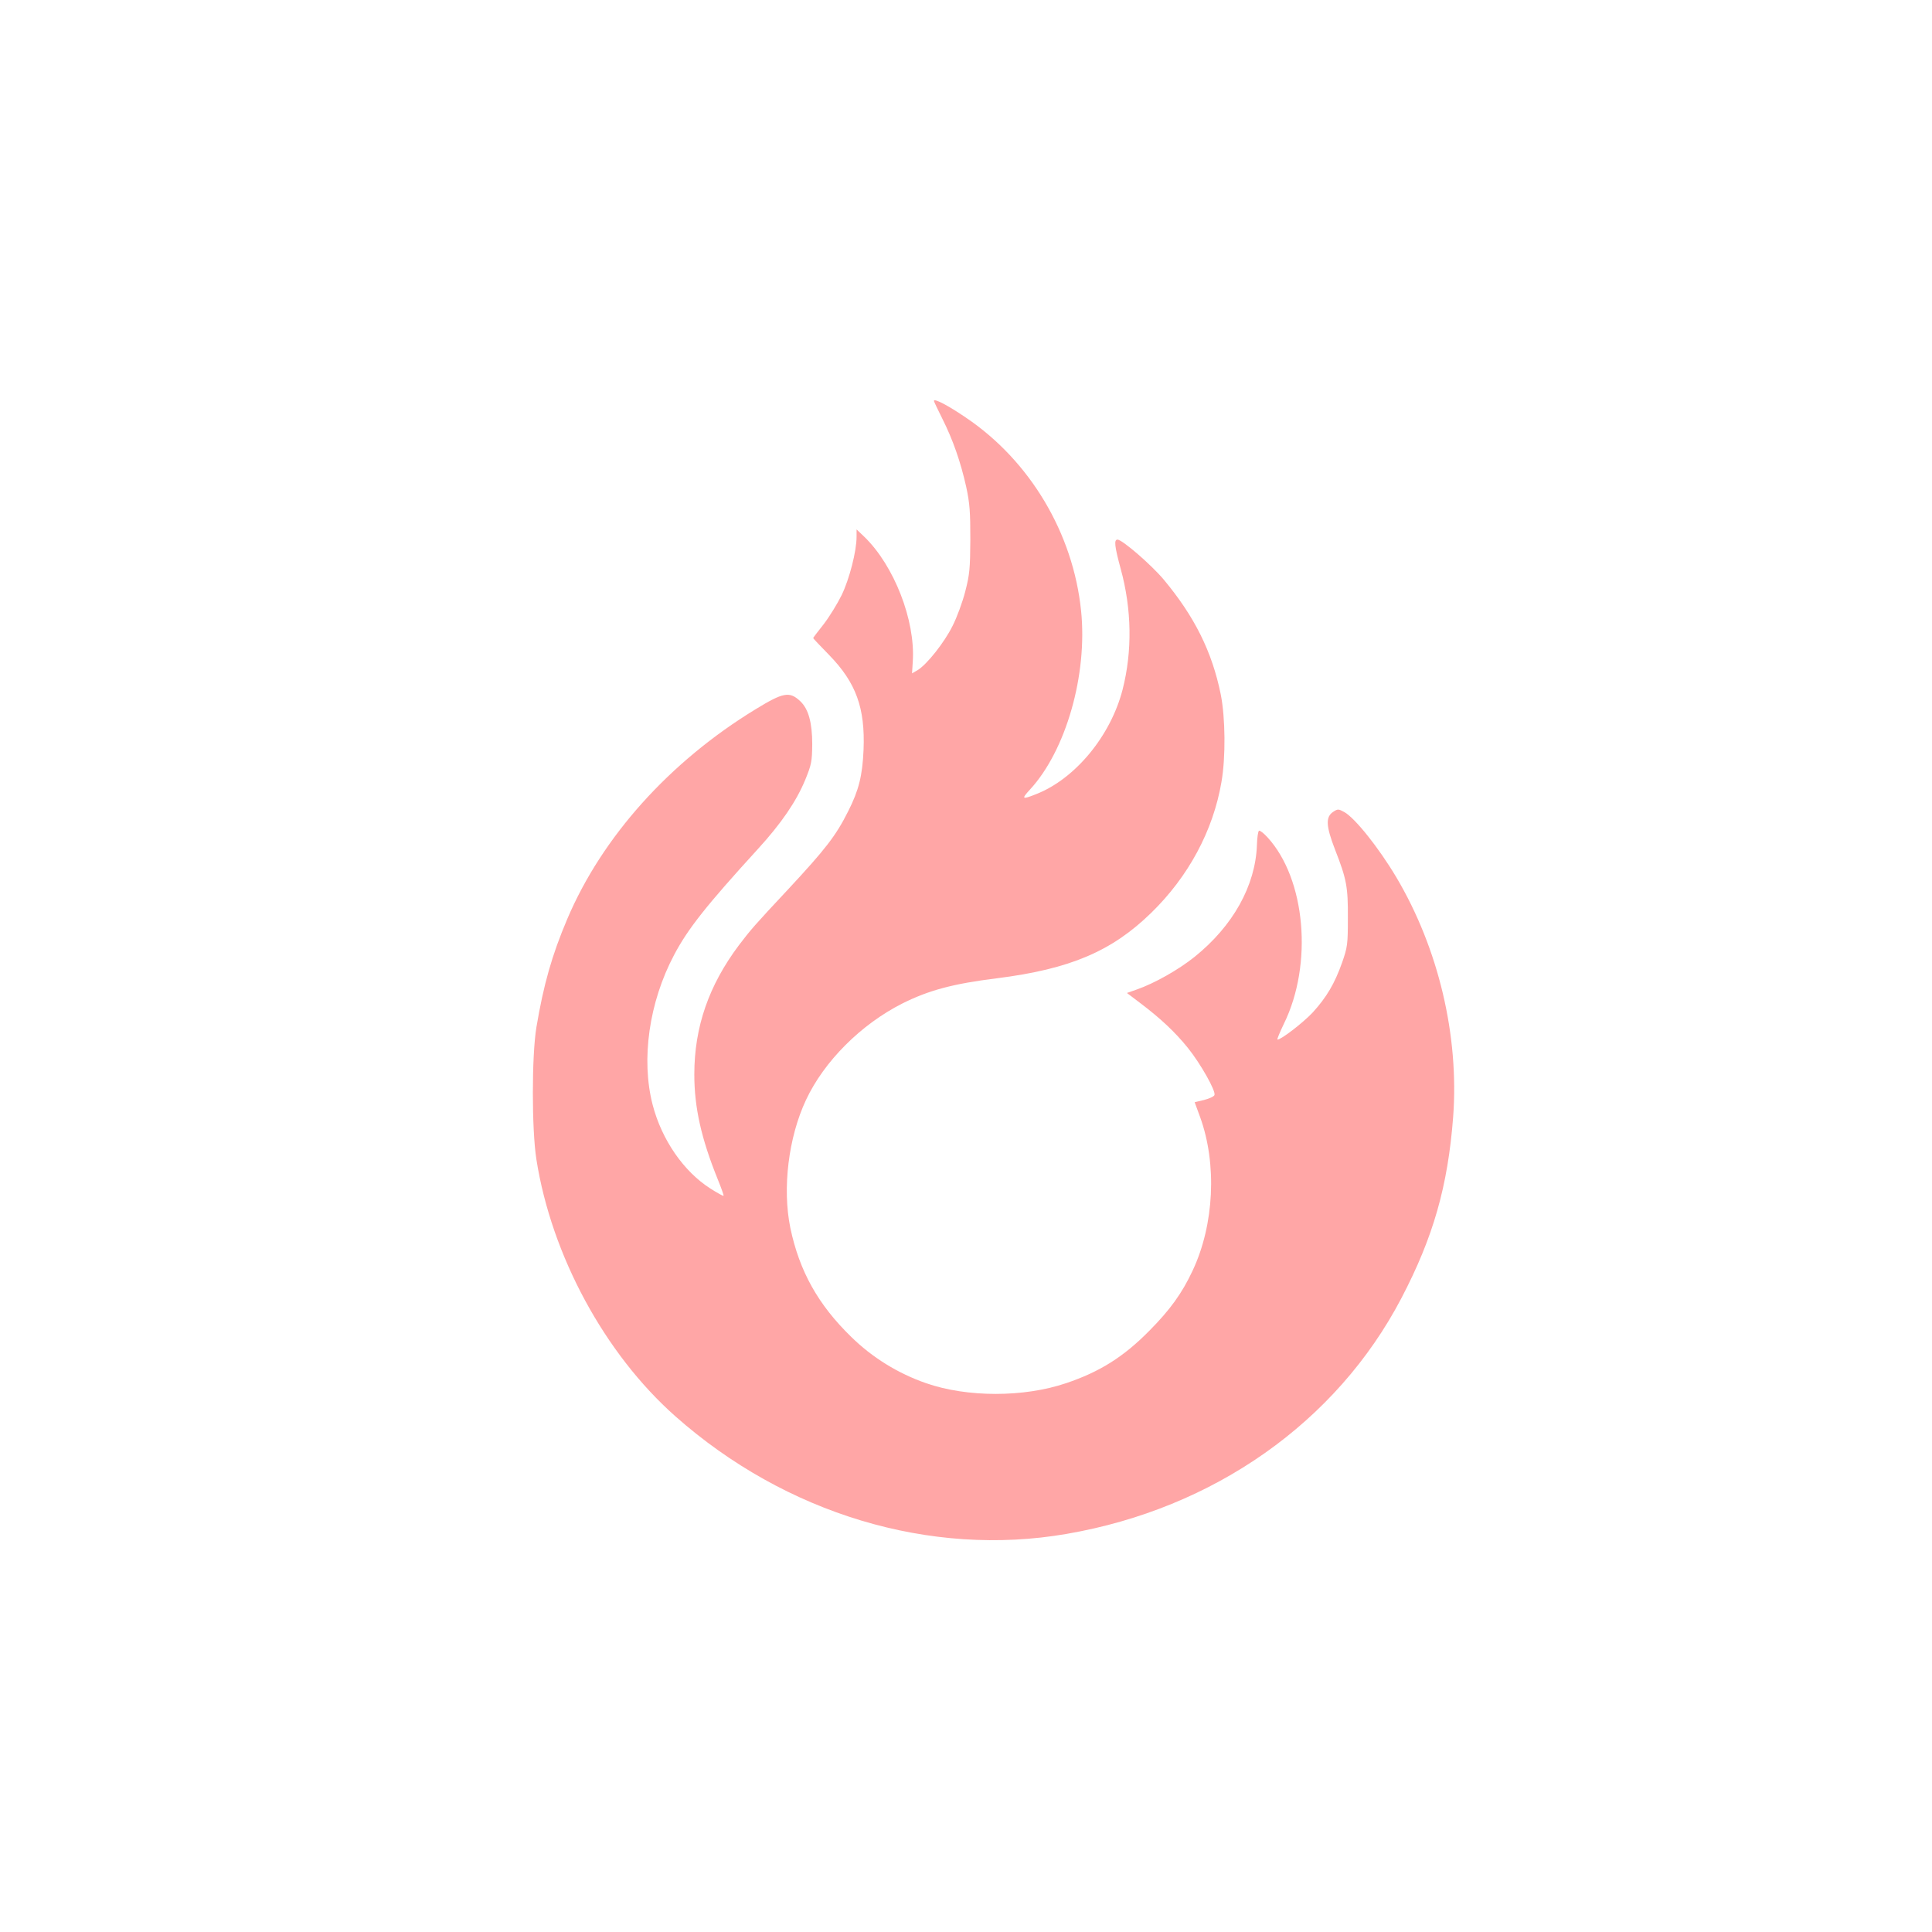 <?xml version="1.0" standalone="no"?>
<!DOCTYPE svg PUBLIC "-//W3C//DTD SVG 20010904//EN"
 "http://www.w3.org/TR/2001/REC-SVG-20010904/DTD/svg10.dtd">
<svg version="1.0" xmlns="http://www.w3.org/2000/svg"
 width="1024pt" height="1024pt" viewBox="0 0 1024 1024"
 preserveAspectRatio="xMidYMid meet">

<g transform="translate(0,1024) scale(0.1,-0.1)"
fill="#ffa6a6" stroke="none">
<path d="M4950 8115 c0 -3 20 -45 44 -93 57 -113 98 -232 127 -362 19 -88 22
-134 22 -280 -1 -155 -4 -186 -27 -275 -14 -55 -44 -137 -67 -182 -44 -89
-135 -203 -184 -234 l-31 -18 4 64 c14 217 -99 507 -257 660 l-41 39 0 -39 c0
-77 -38 -224 -79 -309 -22 -45 -65 -115 -95 -154 -31 -39 -56 -72 -56 -74 0
-2 38 -42 84 -89 144 -148 192 -282 183 -504 -6 -136 -25 -213 -81 -324 -65
-130 -120 -201 -320 -416 -177 -189 -199 -215 -259 -294 -160 -213 -237 -434
-237 -686 0 -175 37 -340 124 -555 19 -47 33 -86 31 -88 -2 -2 -33 15 -69 38
-142 90 -259 259 -307 445 -62 240 -19 543 114 794 73 138 170 261 444 561
124 136 203 251 251 367 33 81 36 96 37 188 0 115 -20 187 -63 228 -57 54 -90
48 -237 -42 -456 -278 -813 -676 -998 -1111 -82 -193 -126 -349 -164 -575 -25
-152 -25 -541 0 -700 80 -509 362 -1030 737 -1362 584 -517 1351 -748 2073
-623 780 134 1431 592 1775 1250 169 323 246 594 274 960 32 429 -77 892 -301
1270 -94 158 -220 315 -276 346 -31 17 -35 17 -59 1 -41 -27 -38 -76 10 -200
61 -156 69 -197 68 -362 0 -141 -2 -155 -31 -238 -39 -110 -82 -183 -156 -264
-51 -54 -166 -143 -186 -143 -4 0 12 38 34 84 155 316 115 768 -87 988 -20 22
-41 38 -45 35 -5 -3 -10 -37 -11 -76 -8 -216 -127 -429 -331 -593 -85 -68
-212 -140 -307 -173 l-51 -18 66 -50 c113 -85 190 -158 257 -241 69 -86 149
-229 141 -250 -3 -8 -28 -19 -55 -26 l-50 -12 29 -79 c90 -248 75 -570 -40
-814 -56 -120 -120 -208 -229 -318 -137 -139 -263 -218 -441 -278 -224 -76
-525 -76 -743 0 -147 51 -284 135 -396 245 -176 171 -275 349 -323 578 -43
210 -10 480 83 678 96 205 291 400 510 511 140 70 268 105 503 134 387 49 608
143 817 347 197 192 328 435 372 693 23 131 21 342 -4 466 -46 225 -138 410
-301 606 -67 80 -221 213 -246 213 -19 0 -16 -34 17 -155 59 -215 62 -437 10
-640 -63 -245 -251 -473 -458 -554 -75 -30 -80 -27 -33 24 191 207 306 609
271 948 -42 411 -271 795 -611 1024 -97 66 -169 103 -169 88z"/>
</g>
</svg>

